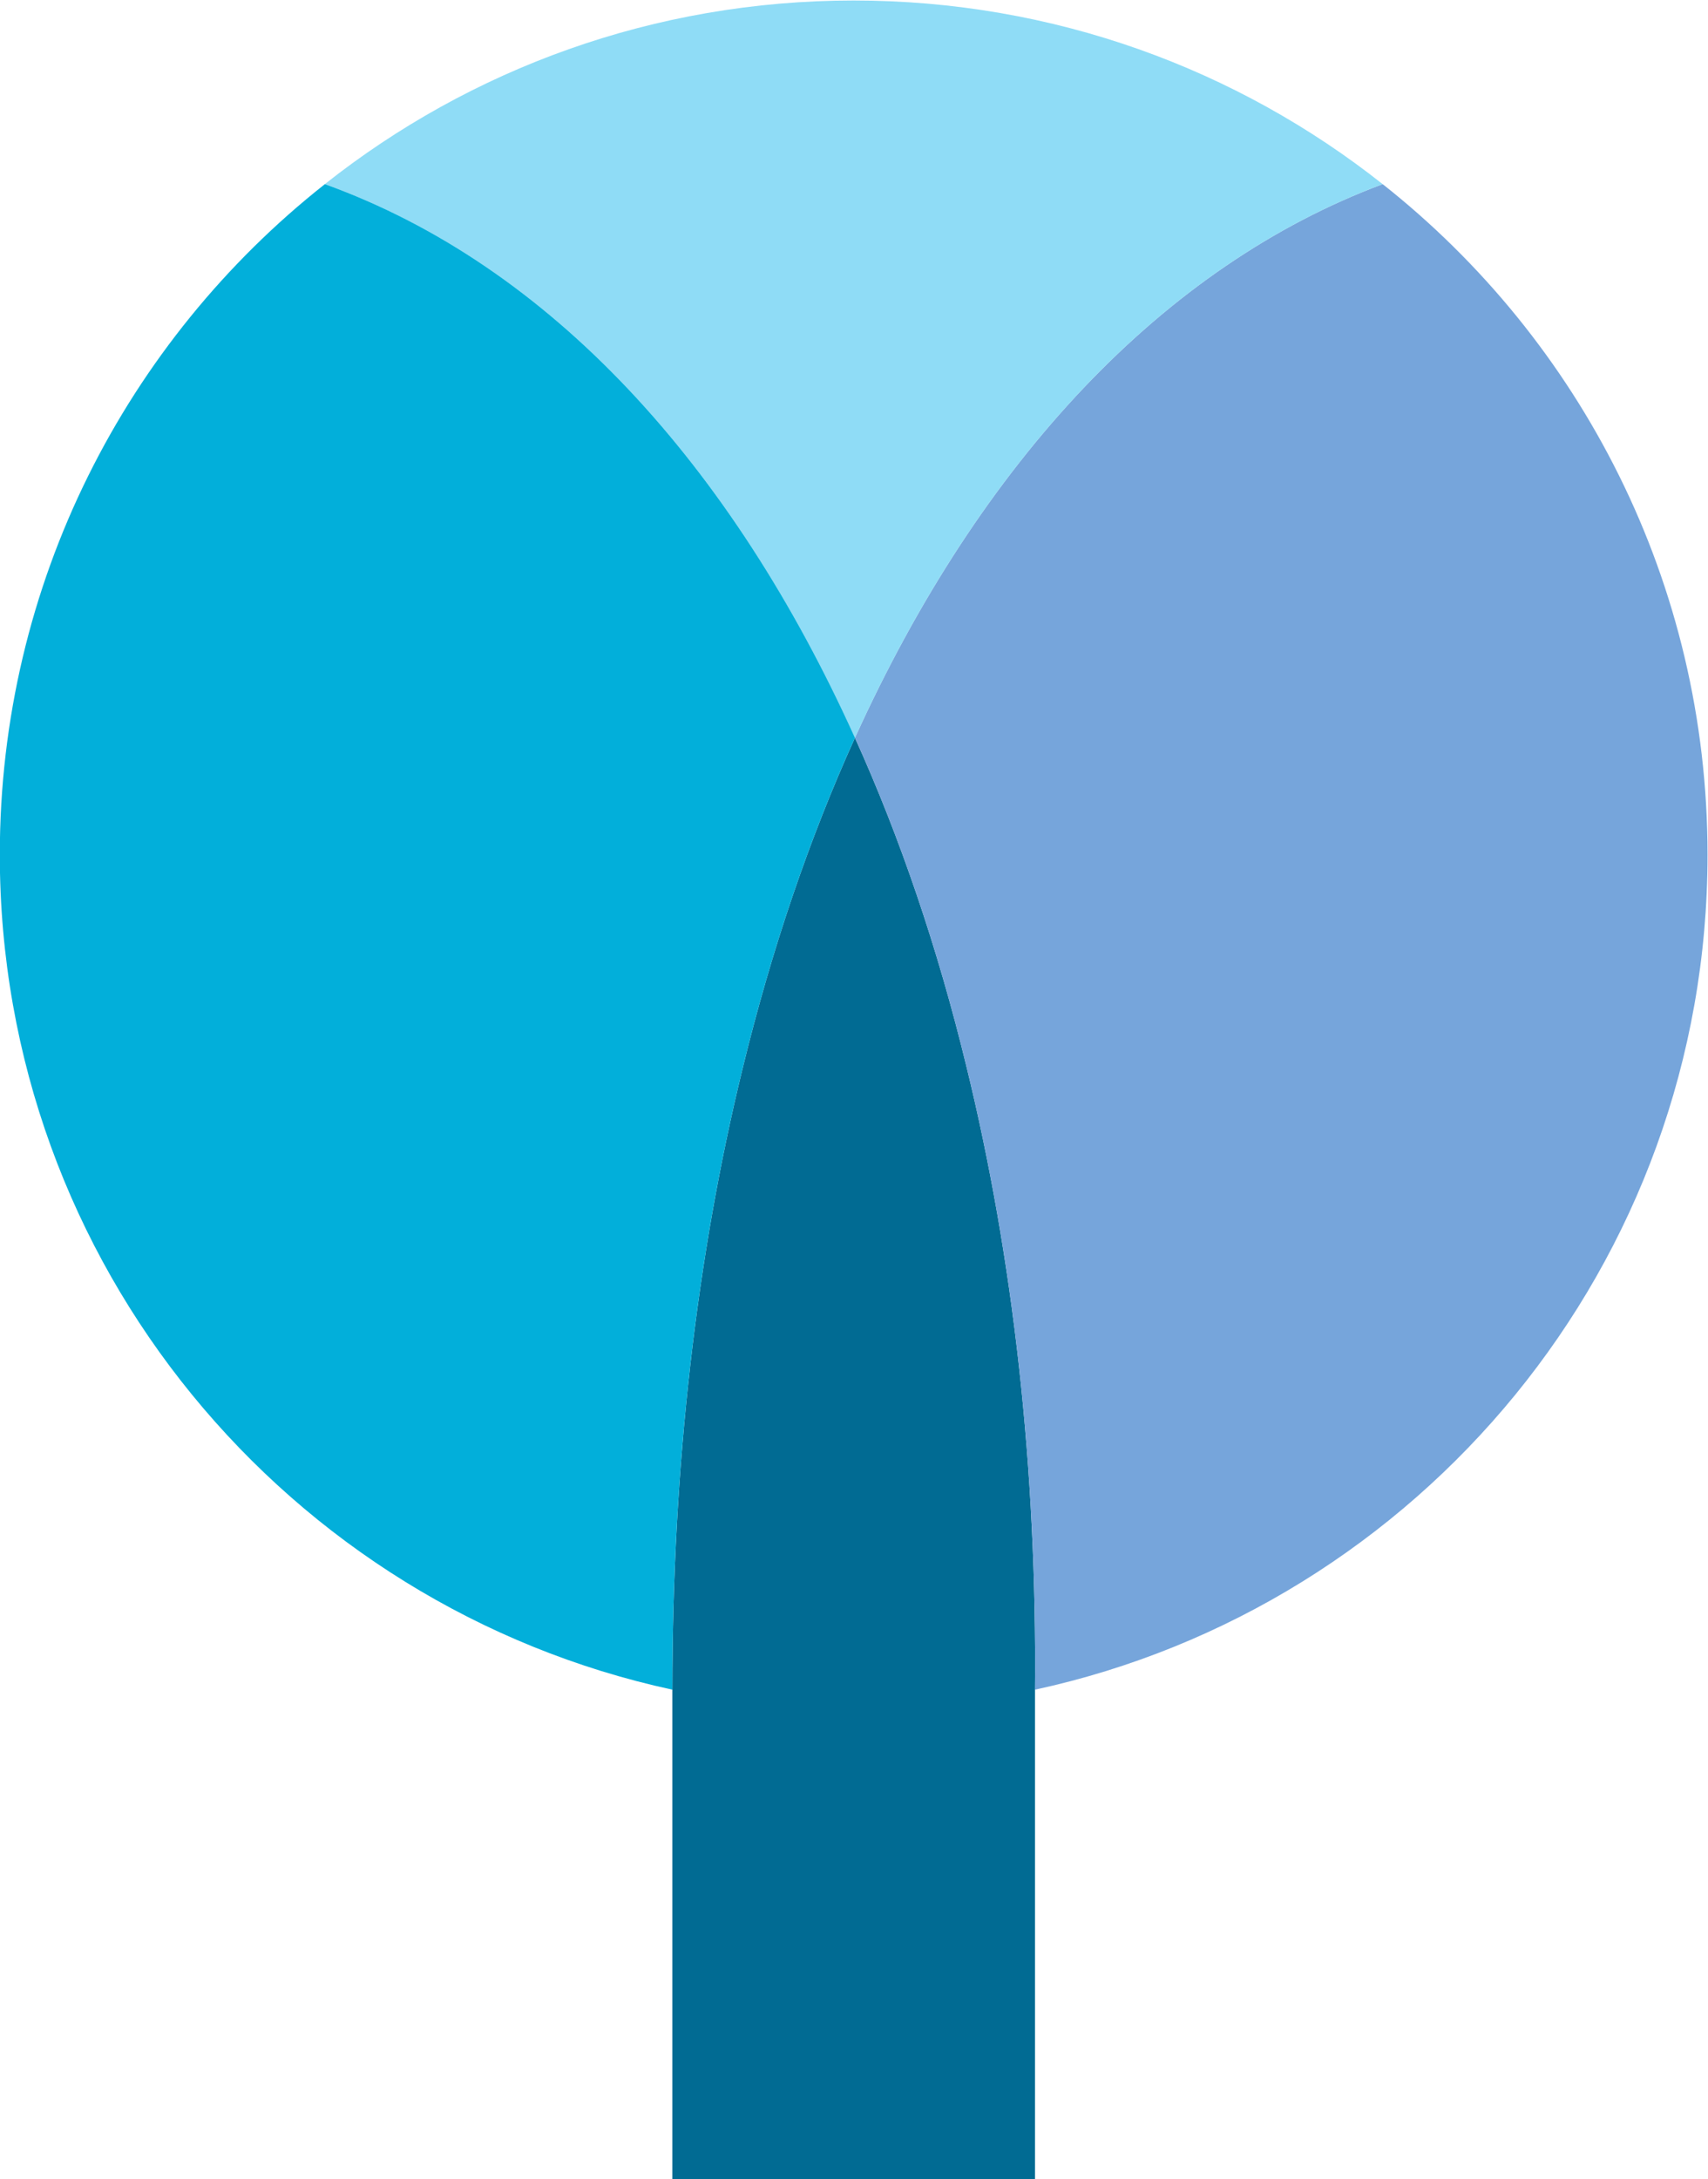 <svg xmlns="http://www.w3.org/2000/svg" xml:space="preserve" width="300" height="382.604" viewBox="0 0 300 382.604"><defs><clipPath id="a" clipPathUnits="userSpaceOnUse"><path d="M0 500h500V0H0Z"/></clipPath></defs><g clip-path="url(#a)" transform="matrix(1.48 0 0 -1.48 -206.8 530.825)"><path d="M0 0v-58.091h-43.034V0c0 26.739 2.915 51.496 8.309 73.585 3.469 14.275 7.967 27.445 13.36 39.337 5.394-11.93 9.834-25.004 13.227-38.974C-2.573 51.211.248 26.148 0 0" style="fill:#016b93;fill-opacity:1;fill-rule:nonzero;stroke:none" transform="translate(262.559 158.224)"/><path d="M0 0c0-48.58-34.191-89.175-79.817-99.048.247 26.149-2.573 51.211-8.139 73.948-3.392 13.97-7.833 27.044-13.226 38.975 14.904 32.857 36.649 55.975 62.626 65.676C-15.075 61.007 0 32.266 0 0" style="fill:#76a5db;fill-opacity:1;fill-rule:nonzero;stroke:none" transform="translate(342.376 257.272)"/><path d="M0 0c-25.977-9.701-47.723-32.819-62.627-65.676C-77.188-33.448-98.686-9.682-125.539 0c17.248 13.646 39.051 21.784 62.76 21.784C-39.051 21.784-17.248 13.646 0 0" style="fill:#8fdcf6;fill-opacity:1;fill-rule:nonzero;stroke:none" transform="translate(303.82 336.822)"/><path d="M0 0c-5.394-11.893-9.891-25.062-13.36-39.337-5.394-22.089-8.31-46.846-8.31-73.585-45.626 9.872-79.817 50.467-79.817 99.047 0 32.248 15.075 60.988 38.555 79.532v.019h.019C-36.059 55.994-14.561 32.228 0 0" style="fill:#02afda;fill-opacity:1;fill-rule:nonzero;stroke:none" transform="translate(241.194 271.147)"/></g></svg>